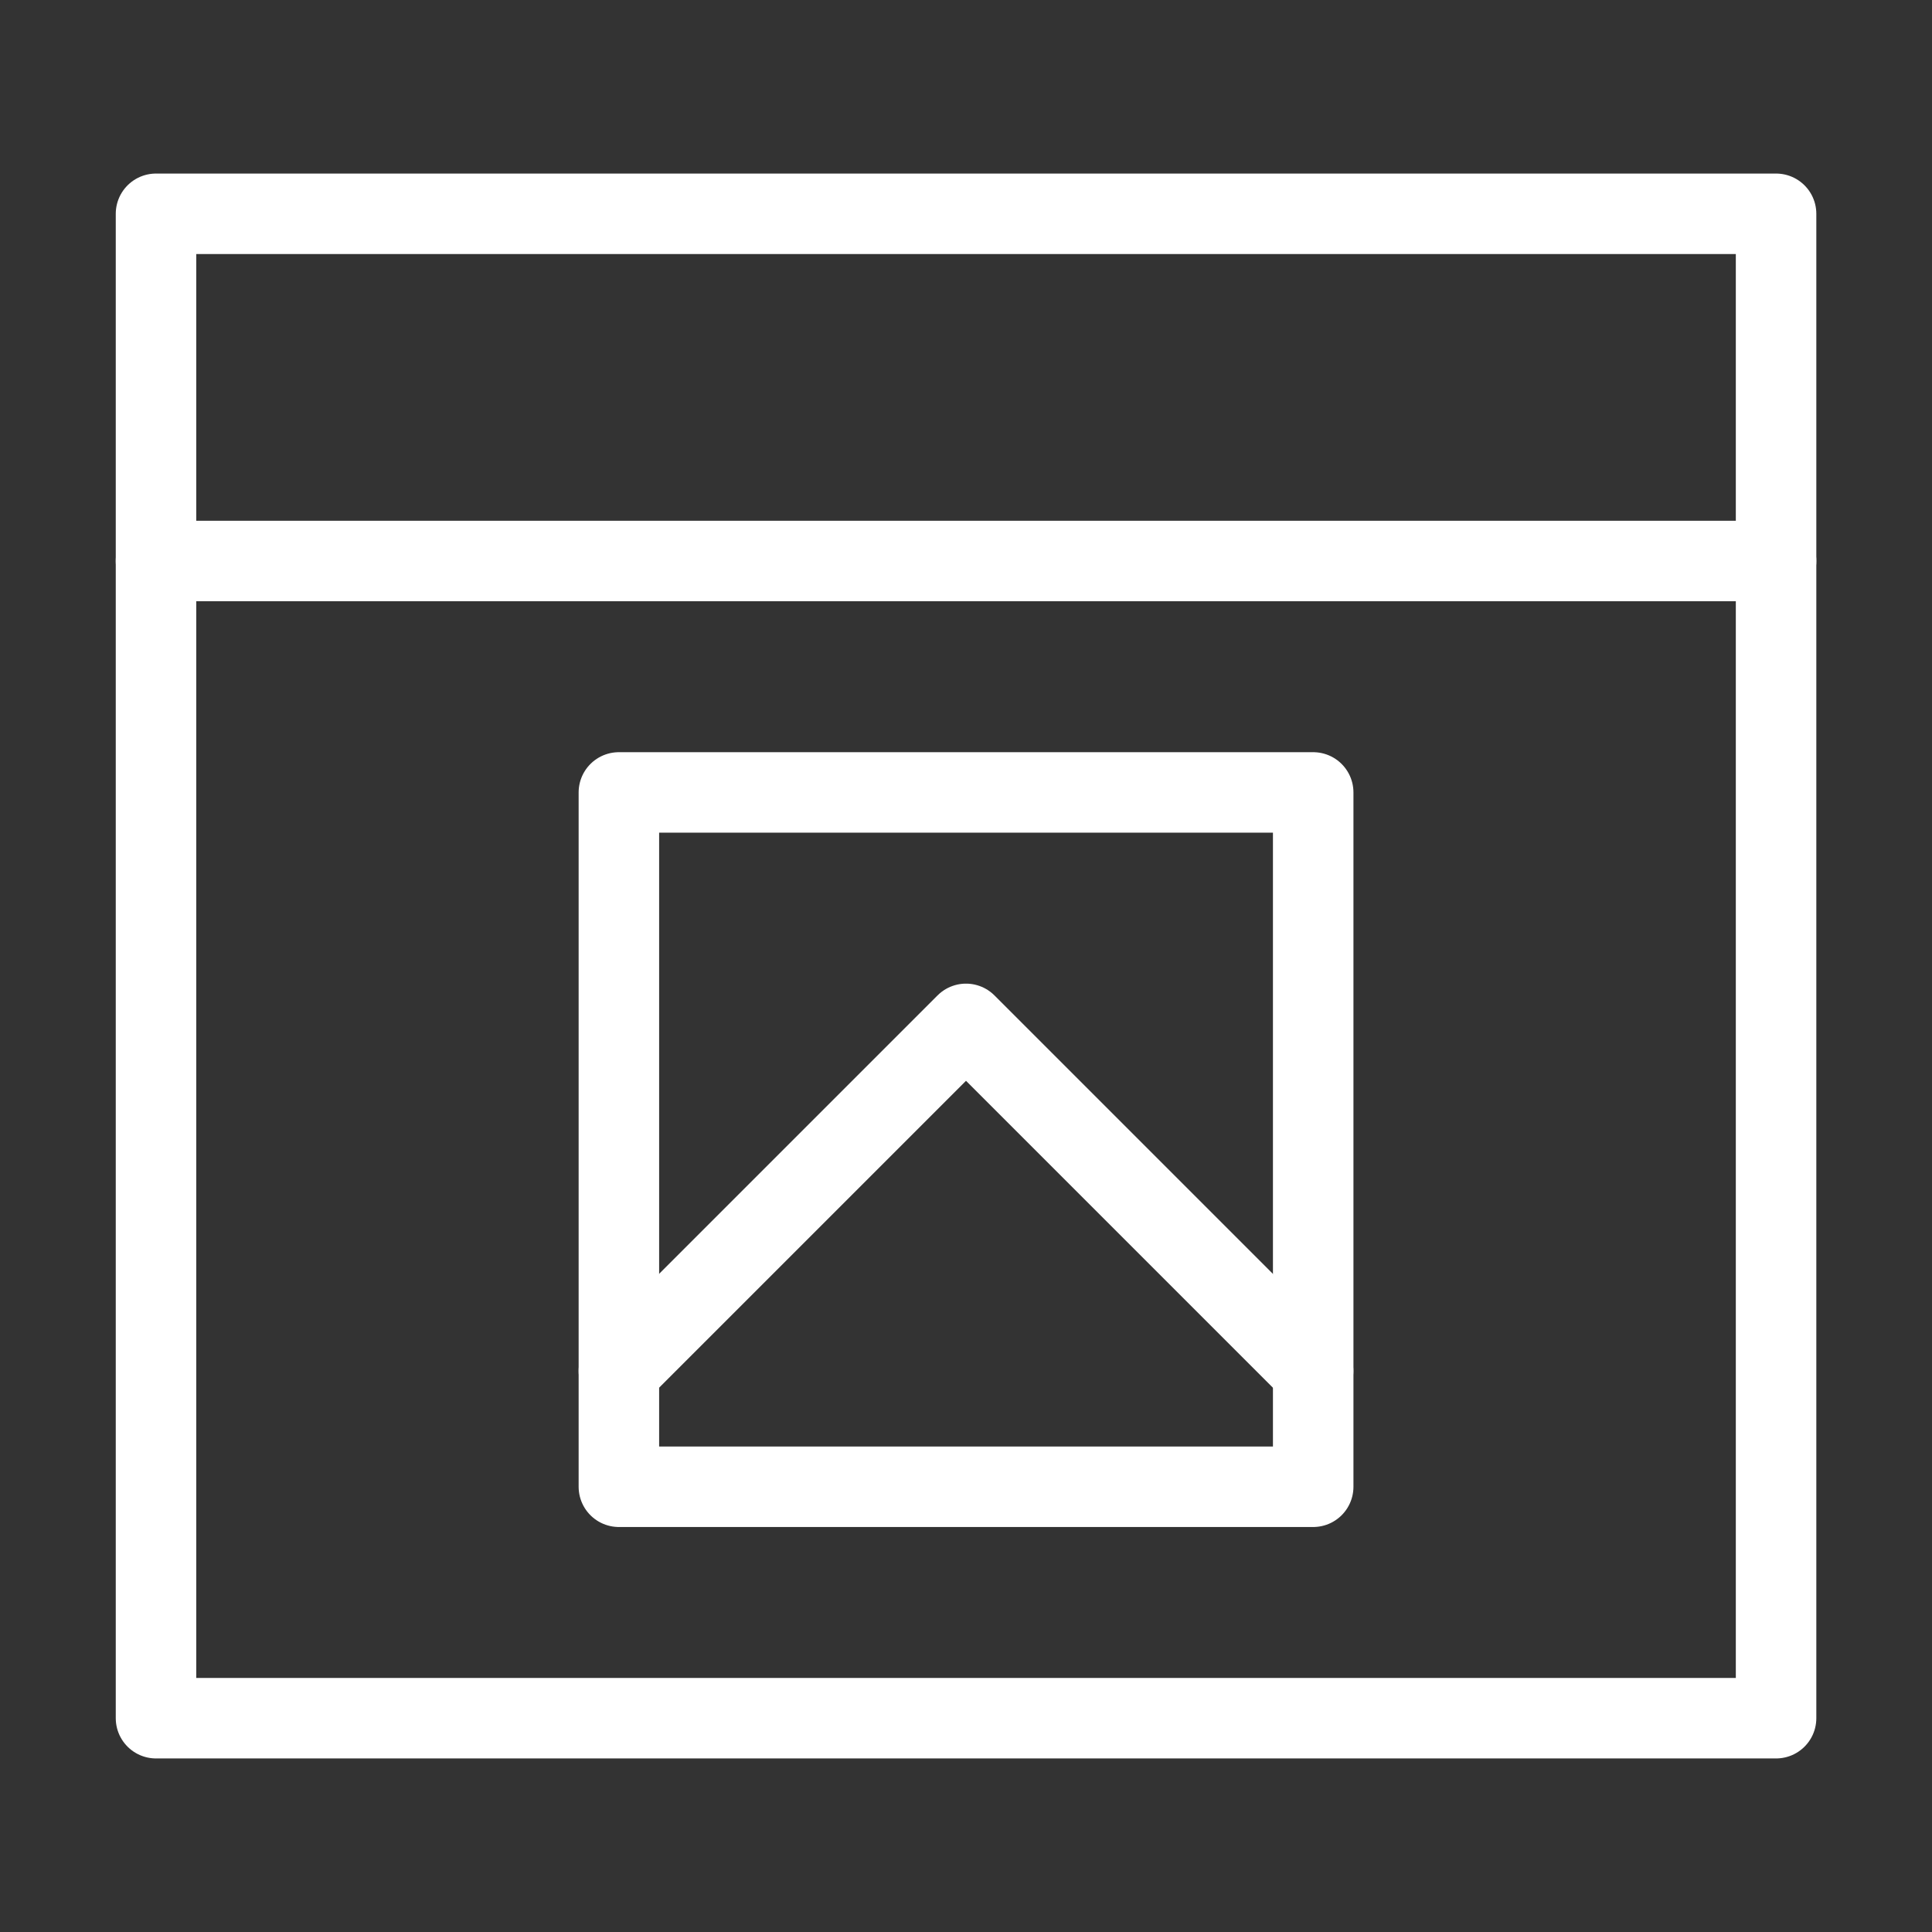 <svg viewBox="-0.5 -0.5 24 24" xmlns="http://www.w3.org/2000/svg" id="Browser-Page-Media--Streamline-Ultimate">
  <rect x="-0.5" y="-0.5" width="24" height="24" fill="#333333" stroke="none"/>
  <desc>
    Browser Page Media Streamline Icon: https://streamlinehq.com
  </desc>
  <path d="m1.438 2.156 20.125 0 0 18.688 -20.125 0Z" fill="none" stroke="#fff" stroke-linecap="round" stroke-linejoin="round" stroke-width="1"></path>
  <path d="m1.438 6.469 20.125 0" fill="none" stroke="#fff" stroke-linecap="round" stroke-linejoin="round" stroke-width="1"></path>
  <path d="m7.188 9.344 8.625 0 0 8.625 -8.625 0Z" fill="none" stroke="#fff" stroke-linecap="round" stroke-linejoin="round" stroke-width="1"></path>
  <path d="m7.188 16.531 4.312 -4.312 4.312 4.312" fill="none" stroke="#fff" stroke-linecap="round" stroke-linejoin="round" stroke-width="1"></path>
</svg>